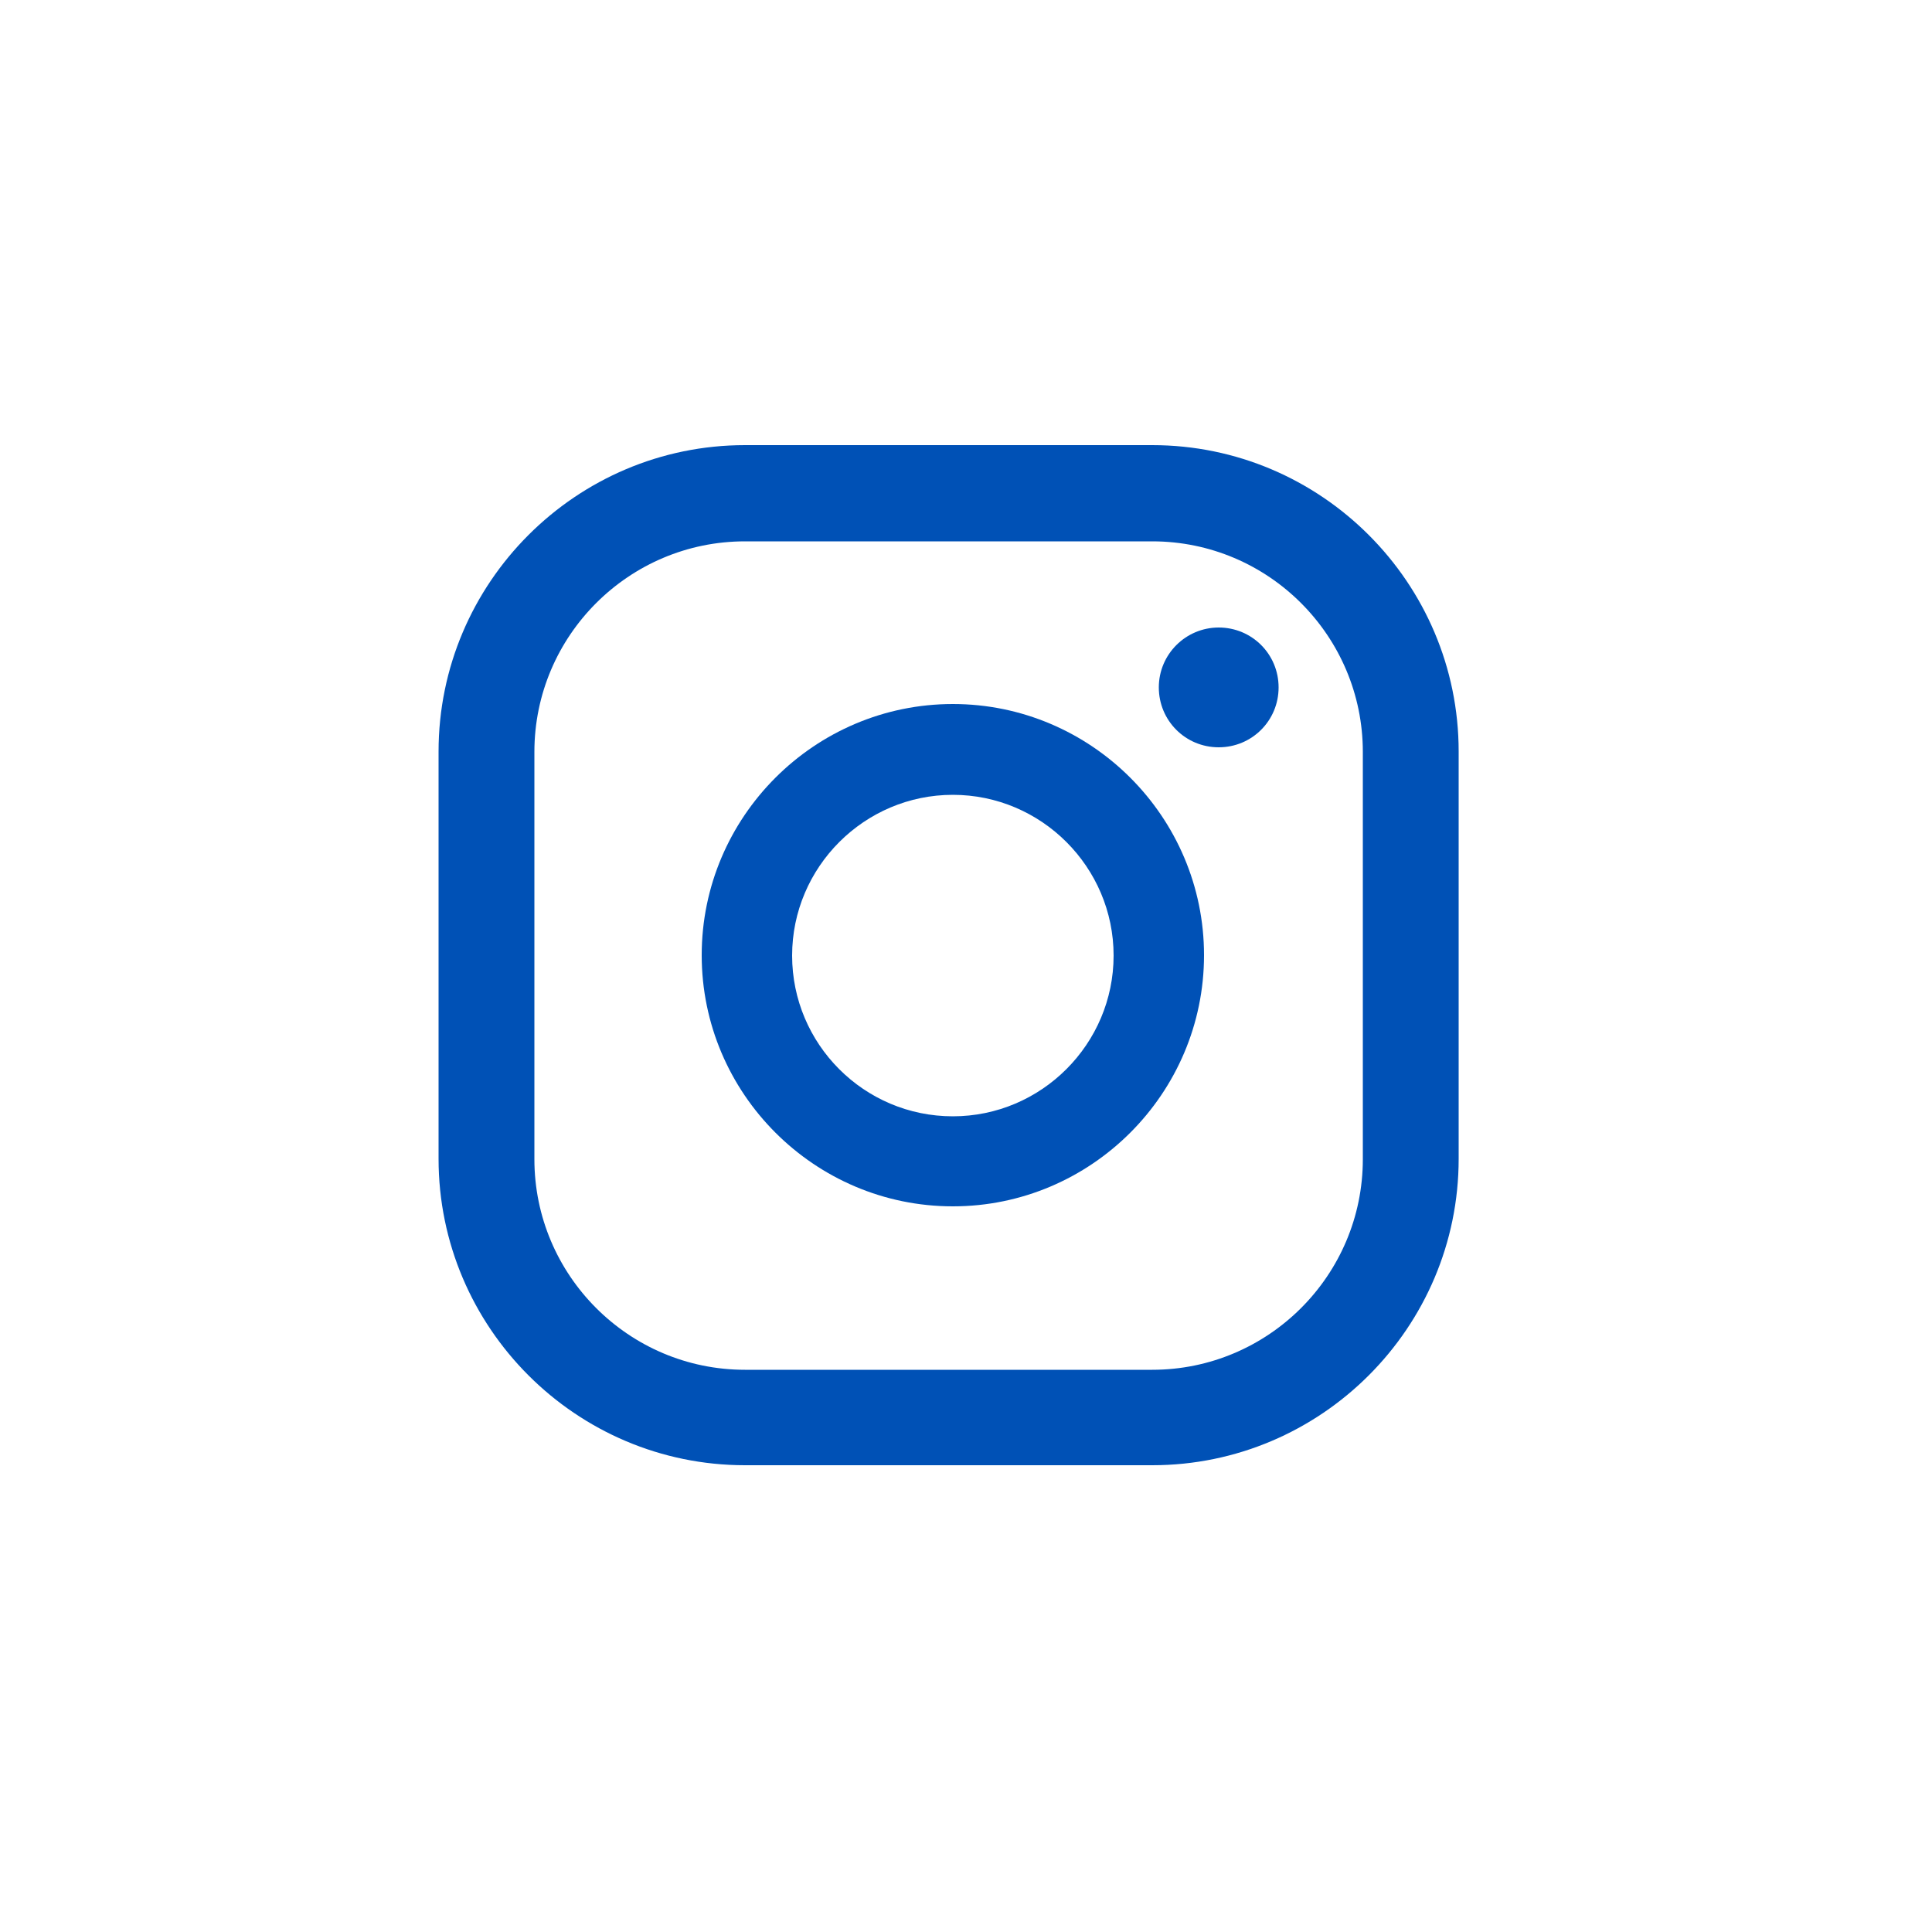 <?xml version="1.0" encoding="UTF-8"?>
<svg id="Ebene_5" xmlns="http://www.w3.org/2000/svg" version="1.1" viewBox="0 0 500 500">
  <!-- Generator: Adobe Illustrator 29.6.0, SVG Export Plug-In . SVG Version: 2.1.1 Build 207)  -->
  <defs>
    <style>
      .st0 {
        fill: #0051b6;
      }
    </style>
  </defs>
  <path class="st0" d="M315.4,162.4c-8.5,0-15.5,6.9-15.5,15.5s6.9,15.5,15.5,15.5,15.5-6.9,15.5-15.5-6.9-15.5-15.5-15.5Z"/>
  <path class="st0" d="M246.6,182.2c-35.8,0-65,29.2-65,65s29.2,65,65,65,65-29.2,65-65-29.2-65-65-65ZM246.6,288.9c-23,0-41.6-18.7-41.6-41.6s18.7-41.6,41.6-41.6,41.6,18.7,41.6,41.6-18.7,41.6-41.6,41.6Z"/>
  <path class="st0" d="M298.2,379.2h-105.4c-43.7,0-79.3-35.6-79.3-79.3v-105.4c0-43.7,35.6-79.3,79.3-79.3h105.4c43.7,0,79.3,35.6,79.3,79.3v105.4c0,43.7-35.6,79.3-79.3,79.3ZM192.8,140.1c-30,0-54.5,24.4-54.5,54.5v105.4c0,30,24.4,54.5,54.5,54.5h105.4c30,0,54.5-24.4,54.5-54.5v-105.4c0-30-24.4-54.5-54.5-54.5h-105.4Z"/>
</svg>